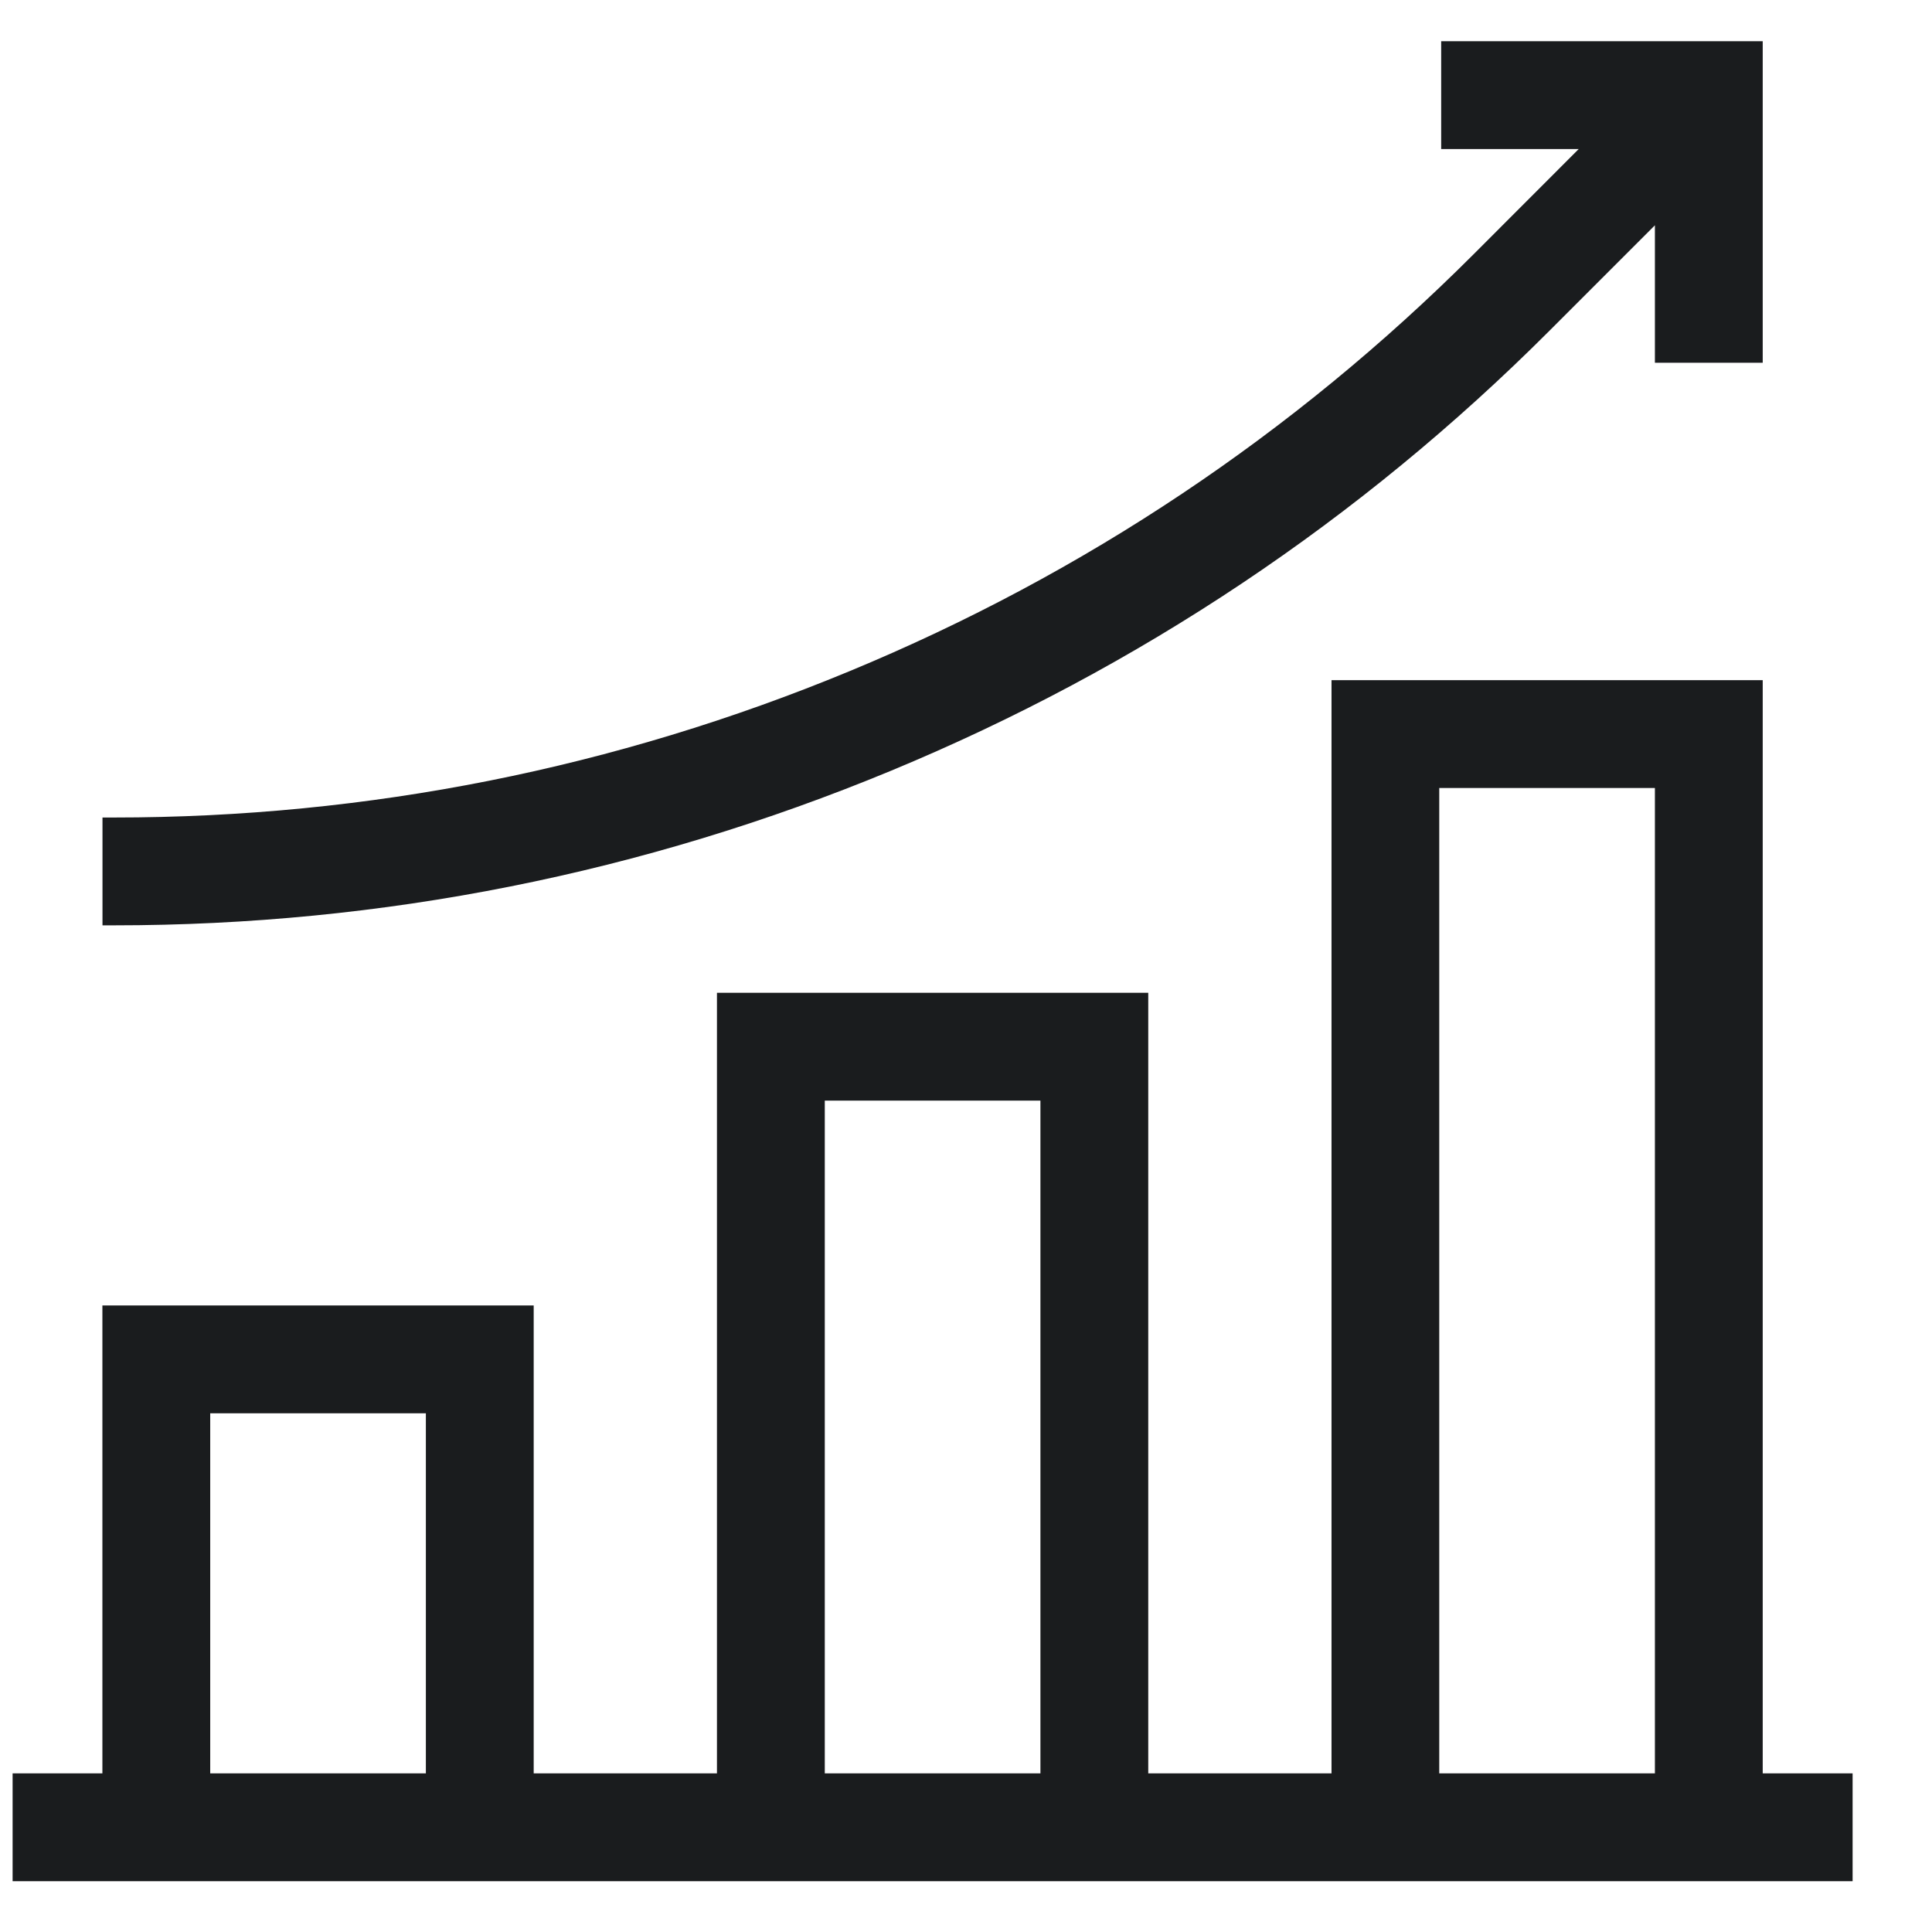 <svg width="21" height="21" viewBox="0 0 21 21" fill="none" xmlns="http://www.w3.org/2000/svg">
<g clip-path="url(#clip0_51_238)">
<path d="M9.684 8.378C12.375 7.263 14.784 5.654 16.843 3.594L17.988 2.449V3.943H19.16V0.448H15.665V1.62H17.16L16.015 2.766C14.064 4.716 11.783 6.24 9.235 7.295C6.687 8.351 3.997 8.886 1.239 8.886H1.114V10.058H1.239C4.151 10.058 6.993 9.493 9.684 8.378Z" fill="#1A1C1E"/>
<path d="M19.16 19.276V7.393H14.473V19.276H12.481V10.791H7.793V19.276H5.801V14.19H1.113V19.276H0.137V20.448H20.137V19.276H19.16ZM15.644 8.565H17.988V19.276H15.644V8.565ZM8.965 11.963H11.309V19.276H8.965V11.963ZM2.285 15.362H4.629V19.276H2.285V15.362Z" fill="#1A1C1E"/>
</g>
<defs>
<clipPath id="clip0_51_238">
<rect width="20" height="20" fill="white" transform="translate(0.137 0.448)"/>
</clipPath>
</defs>
</svg>
